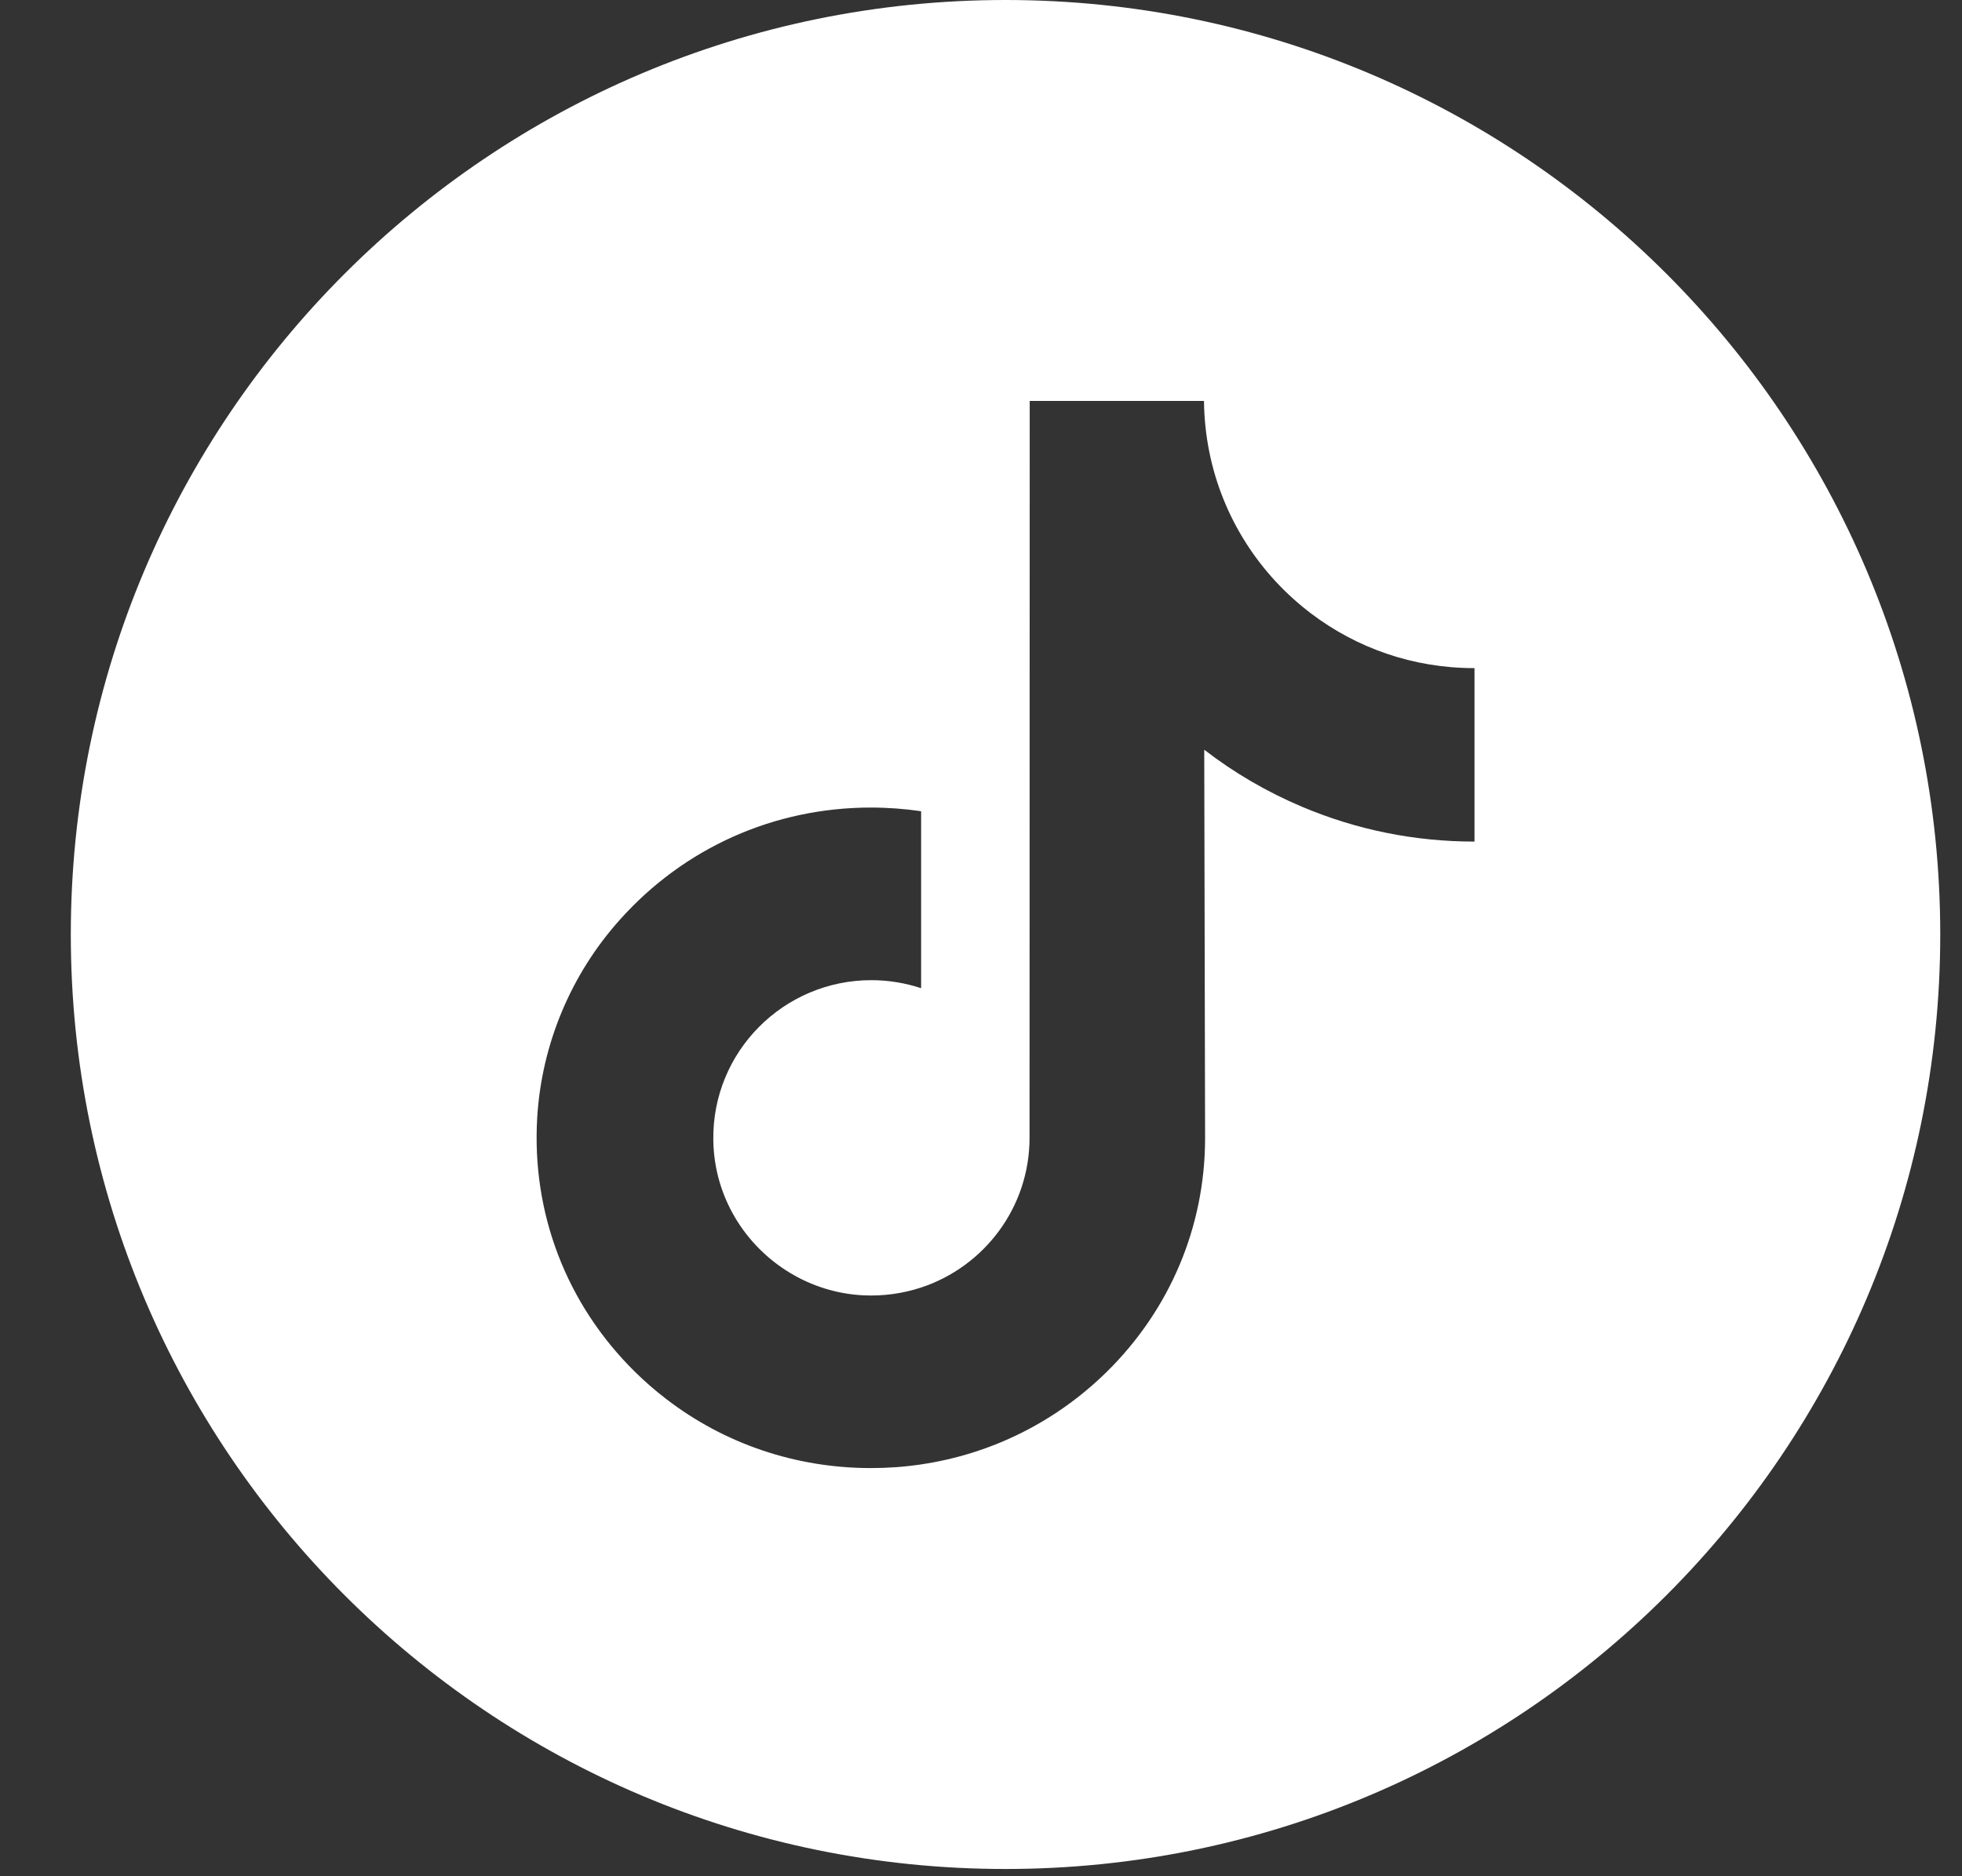 <svg xmlns="http://www.w3.org/2000/svg" fill="none" viewBox="0 0 23 22" height="22" width="23">
<rect x="0" y="0" width="23" height="22" fill="#333333" stroke="none"/>
<path fill="white" d="M11.787 0C5.737 0 0.83 4.907 0.83 10.957C0.83 17.008 5.737 21.915 11.787 21.915C17.838 21.915 22.745 17.008 22.745 10.957C22.745 4.907 17.838 0 11.787 0ZM17.285 8.384V9.868C16.585 9.868 15.905 9.731 15.264 9.46C14.852 9.286 14.468 9.062 14.117 8.791L14.127 13.358C14.123 14.386 13.716 15.352 12.98 16.08C12.38 16.672 11.621 17.049 10.798 17.171C10.605 17.2 10.408 17.214 10.209 17.214C9.328 17.214 8.491 16.929 7.807 16.402C7.678 16.303 7.555 16.196 7.438 16.08C6.64 15.291 6.229 14.222 6.298 13.098C6.351 12.242 6.693 11.425 7.265 10.786C8.021 9.939 9.078 9.469 10.209 9.469C10.408 9.469 10.605 9.484 10.798 9.512V11.587C10.615 11.527 10.419 11.493 10.215 11.493C9.182 11.493 8.346 12.336 8.362 13.37C8.371 14.031 8.733 14.609 9.266 14.928C9.516 15.078 9.804 15.171 10.112 15.188C10.352 15.201 10.584 15.167 10.798 15.097C11.536 14.853 12.069 14.159 12.069 13.342L12.071 4.701H14.114C14.116 4.903 14.137 5.101 14.175 5.292C14.329 6.067 14.766 6.739 15.374 7.197C15.903 7.597 16.564 7.834 17.279 7.834C17.279 7.834 17.285 7.834 17.285 7.833V8.384H17.285Z"></path>
</svg>
